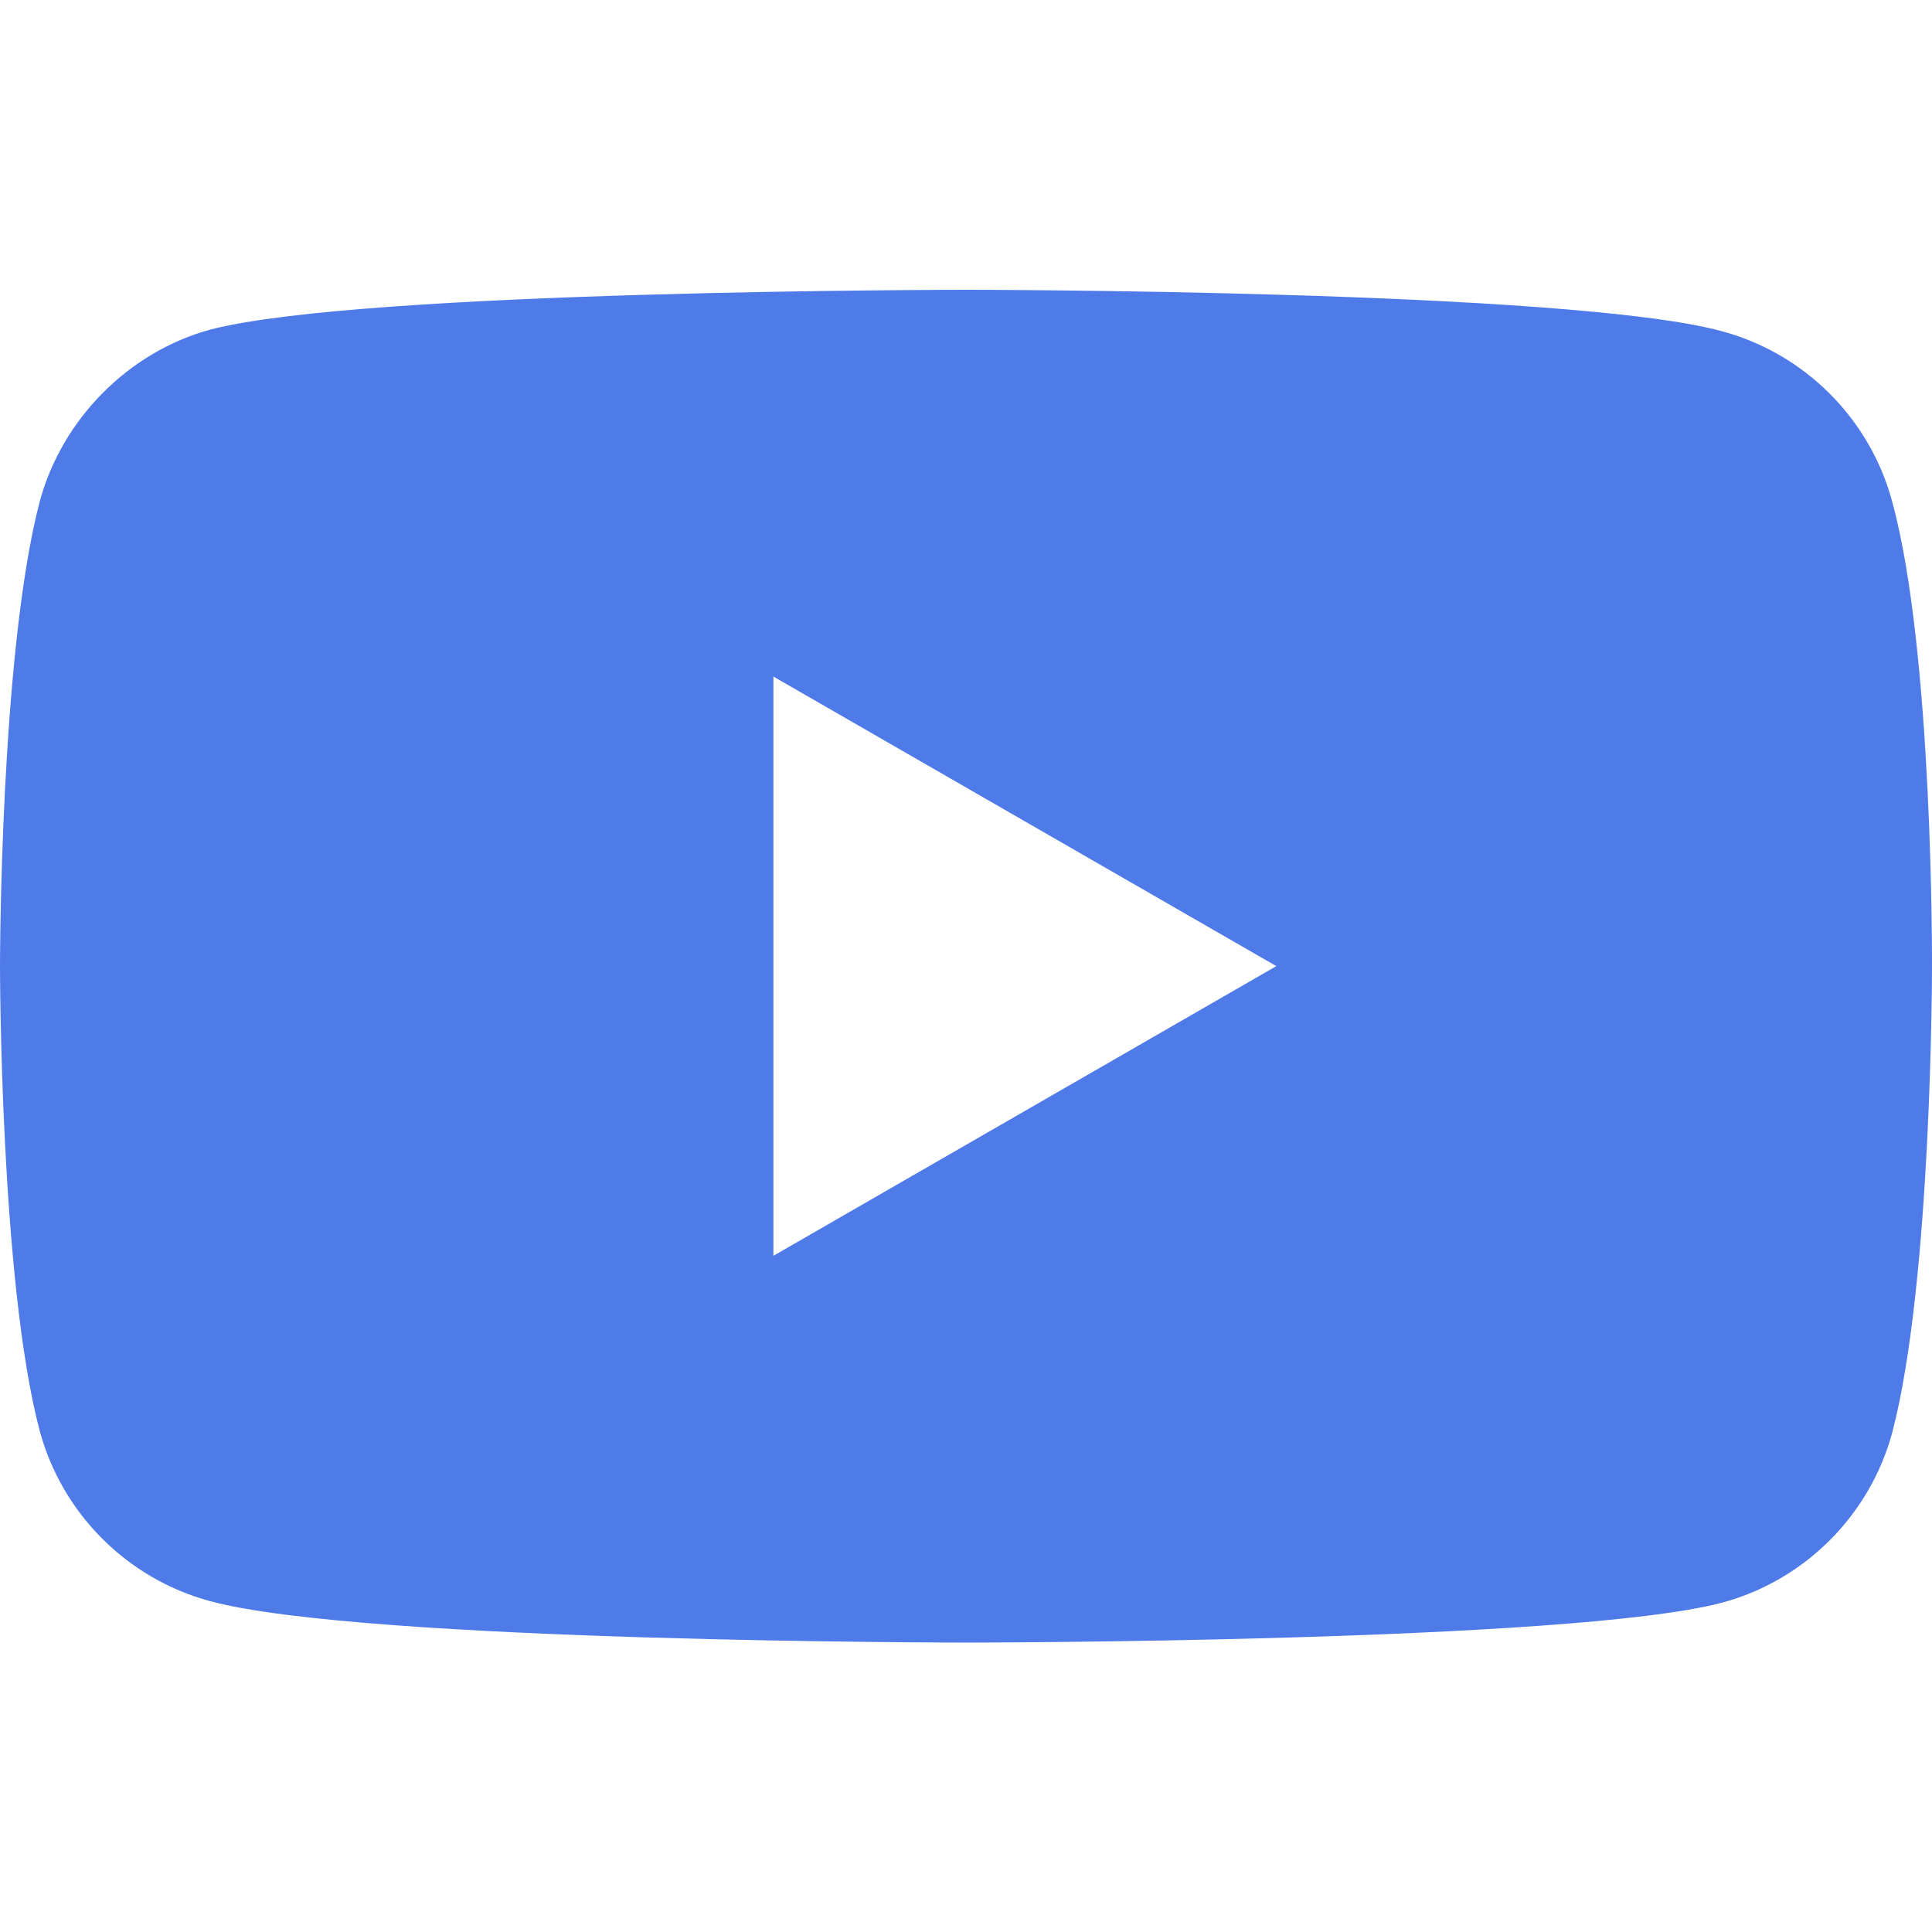 <svg width="16" height="16" viewBox="0 0 16 16" fill="none" xmlns="http://www.w3.org/2000/svg">
<path fill-rule="evenodd" clip-rule="evenodd" d="M14.26 2.743C14.945 2.927 15.486 3.468 15.67 4.153C16.013 5.405 16 8.014 16 8.014C16 8.014 16 10.611 15.671 11.863C15.486 12.548 14.946 13.089 14.26 13.273C13.008 13.603 8 13.603 8 13.603C8 13.603 3.005 13.603 1.74 13.26C1.054 13.075 0.514 12.535 0.329 11.85C0 10.611 0 8.001 0 8.001C0 8.001 0 5.405 0.329 4.153C0.514 3.468 1.067 2.914 1.74 2.73C2.992 2.4 8 2.4 8 2.4C8 2.4 13.008 2.4 14.26 2.743ZM10.57 8.001L6.405 10.4V5.603L10.57 8.001Z" fill="#4F7BE9"/>
</svg>
